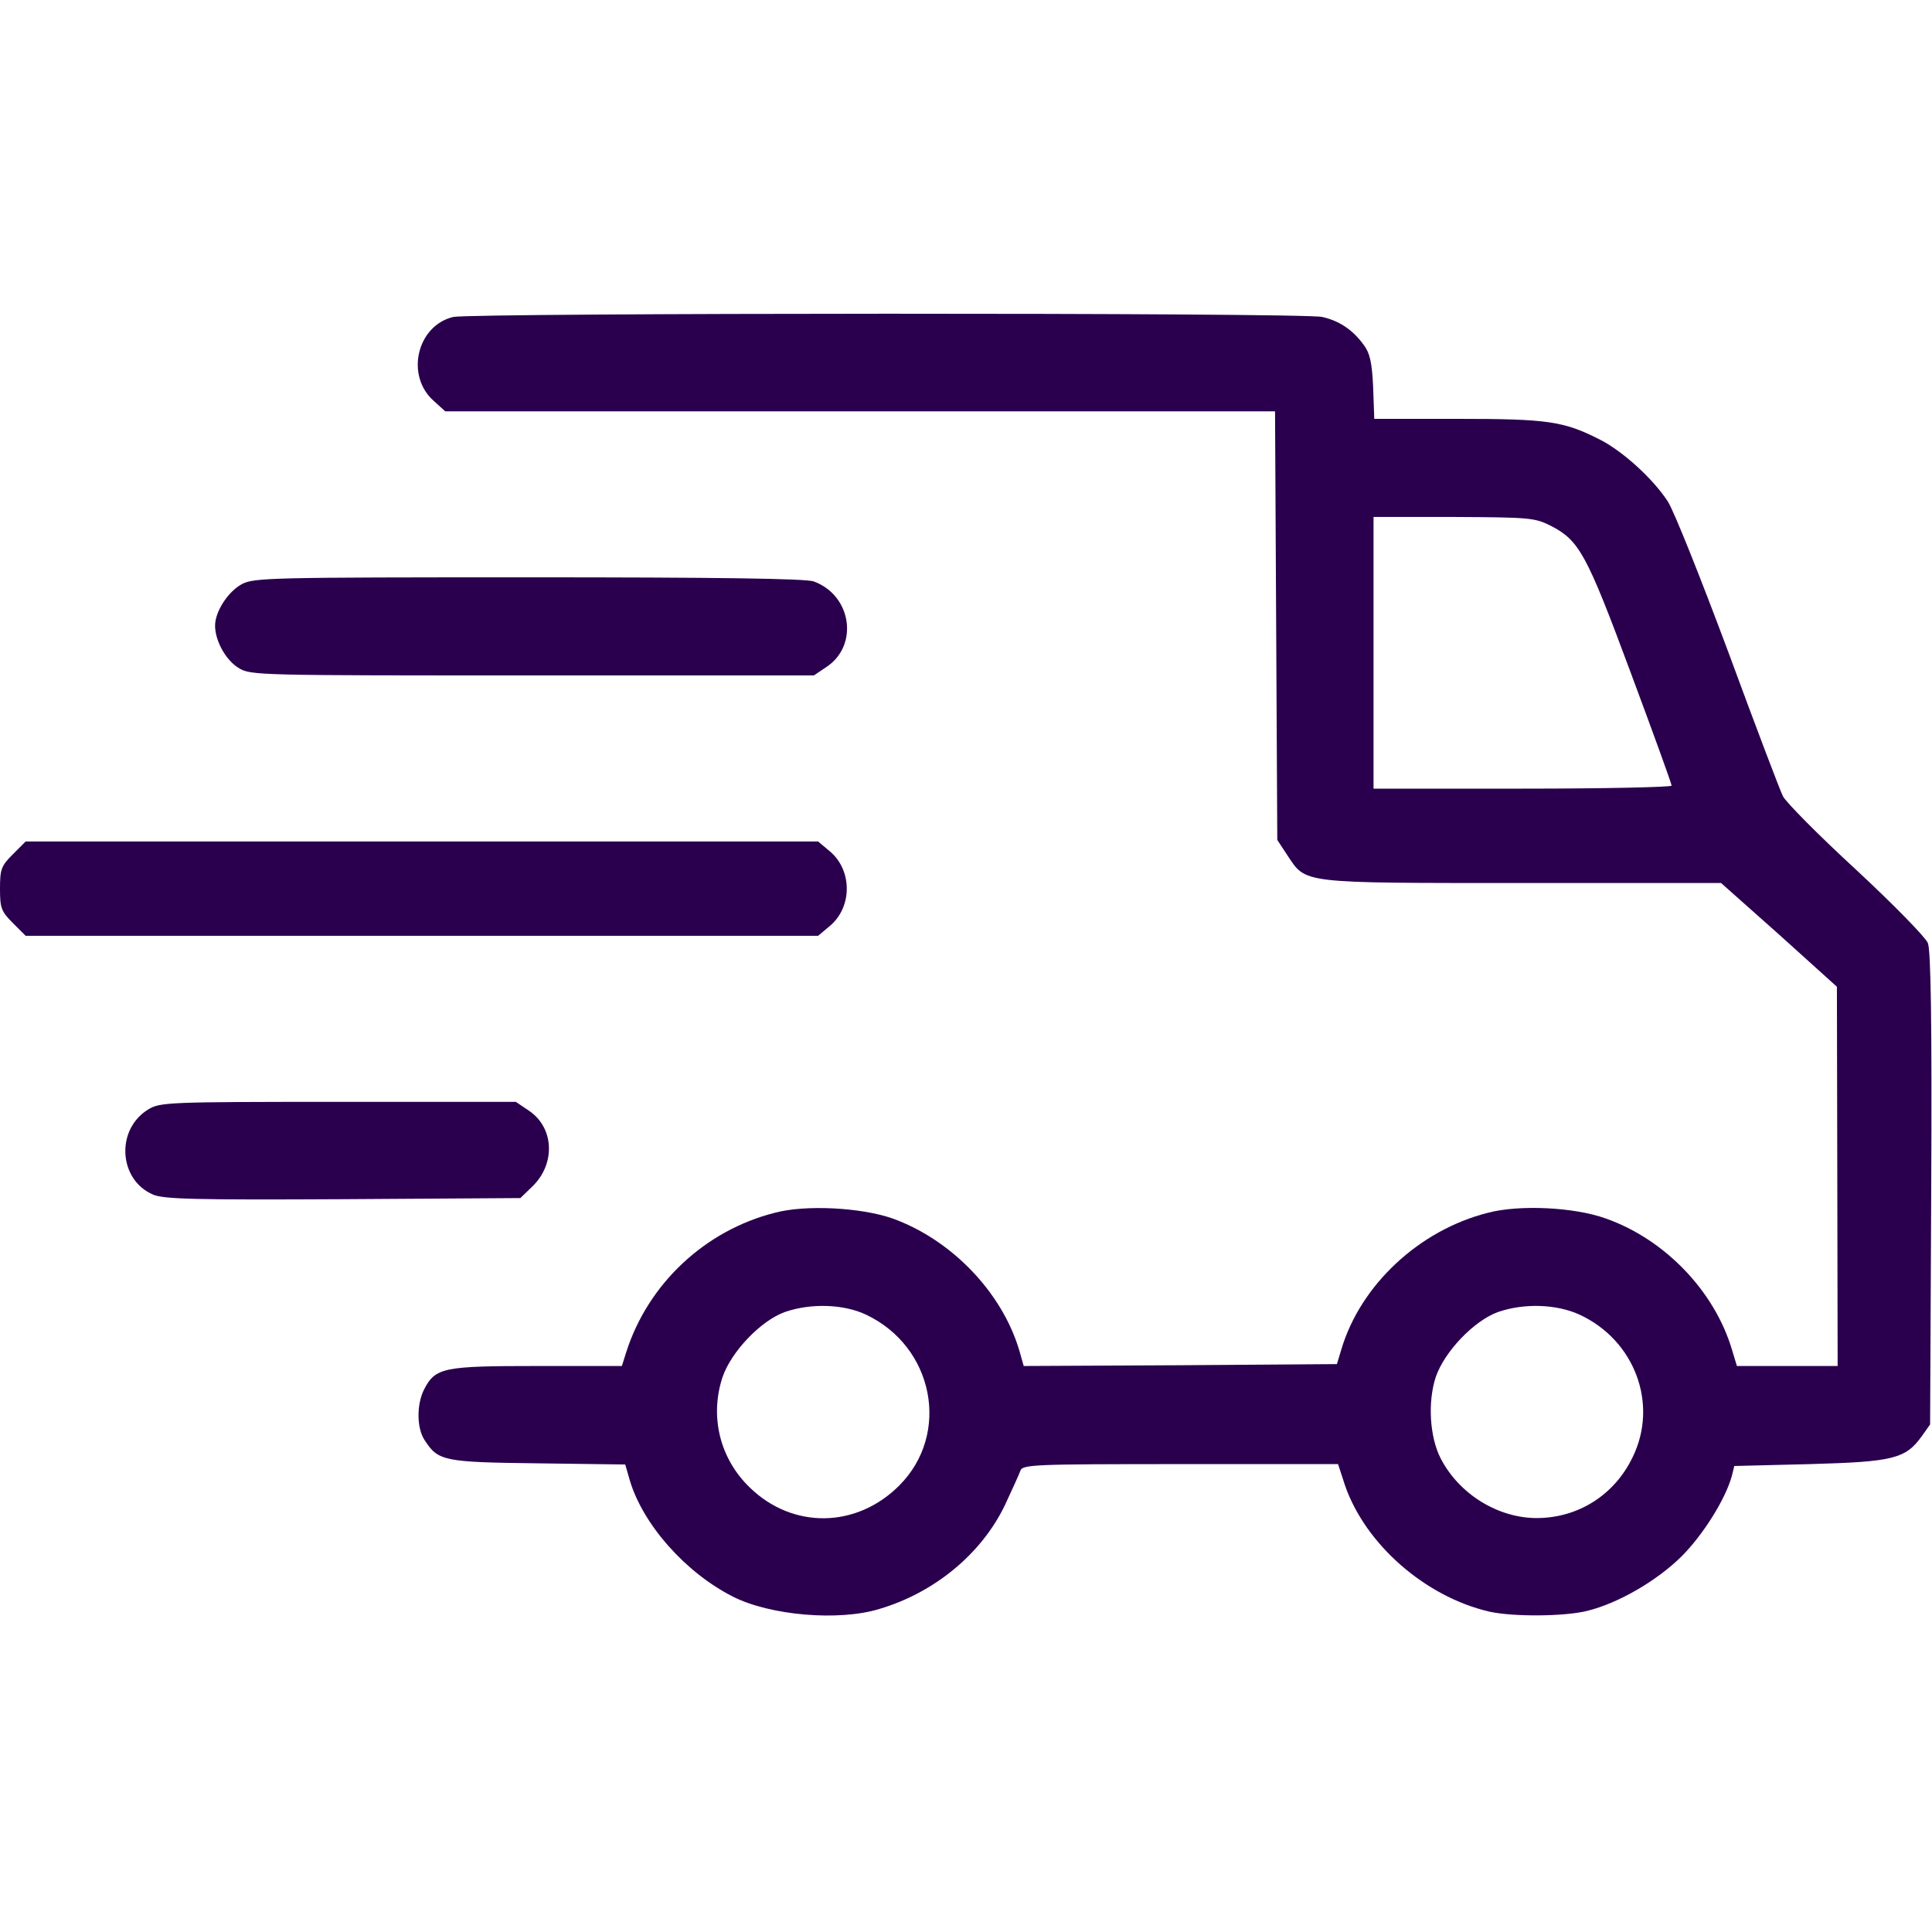<svg width="50" height="50" viewBox="0 0 50 50" fill="none" xmlns="http://www.w3.org/2000/svg">
<path d="M11.728 8.203C10.791 8.428 10.488 9.717 11.22 10.371L11.523 10.645H22.265H32.998L33.027 16.192L33.056 21.738L33.32 22.139C33.808 22.871 33.623 22.852 39.404 22.852H44.541L46.045 24.189L47.539 25.537L47.549 30.439L47.558 35.352H46.26H44.951L44.824 34.932C44.375 33.418 43.086 32.07 41.553 31.533C40.742 31.24 39.316 31.172 38.506 31.387C36.728 31.836 35.215 33.252 34.717 34.912L34.599 35.303L30.547 35.332L26.494 35.352L26.377 34.941C25.928 33.438 24.619 32.08 23.096 31.533C22.285 31.25 20.849 31.172 20.049 31.387C18.242 31.846 16.777 33.223 16.211 34.981L16.094 35.352H13.906C11.474 35.352 11.269 35.391 10.976 35.957C10.781 36.338 10.781 36.953 10.986 37.266C11.338 37.813 11.474 37.842 13.926 37.871L16.181 37.901L16.299 38.311C16.64 39.453 17.734 40.694 18.965 41.319C19.922 41.807 21.699 41.963 22.754 41.641C24.18 41.221 25.4 40.215 26.006 38.955C26.191 38.555 26.377 38.154 26.406 38.066C26.455 37.901 26.738 37.891 30.547 37.891H34.629L34.804 38.428C35.332 39.971 36.894 41.328 38.545 41.709C39.16 41.846 40.488 41.836 41.074 41.69C41.875 41.494 42.871 40.918 43.515 40.283C44.072 39.727 44.658 38.799 44.824 38.184L44.883 37.94L46.836 37.891C48.994 37.832 49.316 37.754 49.736 37.168L49.951 36.865L49.98 30.762C50 26.475 49.971 24.58 49.892 24.404C49.834 24.258 49.004 23.408 48.037 22.51C47.07 21.621 46.221 20.762 46.142 20.606C46.064 20.449 45.429 18.779 44.736 16.895C44.033 15.01 43.33 13.242 43.164 12.979C42.783 12.393 42.002 11.68 41.406 11.377C40.469 10.899 40.049 10.84 37.734 10.84H35.566L35.537 10.02C35.508 9.375 35.449 9.131 35.293 8.926C35.01 8.535 34.658 8.301 34.219 8.203C33.75 8.086 12.197 8.096 11.728 8.203ZM40.127 13.604C40.869 13.985 41.054 14.316 42.197 17.393C42.783 18.965 43.261 20.283 43.261 20.332C43.261 20.371 41.523 20.41 39.404 20.41H35.547V16.895V13.379H37.627C39.58 13.389 39.717 13.399 40.127 13.604ZM22.412 34.023C24.17 34.854 24.609 37.109 23.271 38.447C22.168 39.551 20.517 39.58 19.404 38.496C18.633 37.754 18.359 36.66 18.701 35.635C18.926 34.981 19.687 34.18 20.312 33.955C20.986 33.721 21.836 33.75 22.412 34.023ZM40.879 34.023C42.314 34.688 42.929 36.348 42.246 37.725C41.777 38.691 40.849 39.277 39.795 39.287C38.779 39.297 37.764 38.672 37.285 37.744C37.002 37.197 36.943 36.289 37.158 35.635C37.383 34.981 38.144 34.18 38.769 33.955C39.443 33.721 40.283 33.75 40.879 34.023Z" fill="#2A004E"/>
<path d="M6.26 15.117C5.898 15.312 5.566 15.83 5.566 16.191C5.566 16.582 5.84 17.08 6.172 17.285C6.484 17.48 6.641 17.48 13.779 17.48H21.064L21.396 17.256C22.227 16.699 22.041 15.41 21.064 15.049C20.879 14.971 18.477 14.941 13.691 14.941C7.002 14.941 6.572 14.951 6.26 15.117Z" fill="#2A004E"/>
<path d="M0.332 22.109C0.029 22.412 0 22.5 0 22.998C0 23.496 0.029 23.584 0.332 23.887L0.664 24.219H10.918H21.172L21.475 23.965C22.061 23.477 22.061 22.52 21.475 22.031L21.172 21.777H10.918H0.664L0.332 22.109Z" fill="#2A004E"/>
<path d="M3.838 28.711C2.988 29.229 3.066 30.537 3.965 30.918C4.248 31.035 5.068 31.055 8.887 31.035L13.467 31.006L13.77 30.713C14.385 30.127 14.346 29.18 13.682 28.74L13.35 28.516H8.75C4.356 28.516 4.141 28.525 3.838 28.711Z" fill="#2A004E"/>
</svg>
